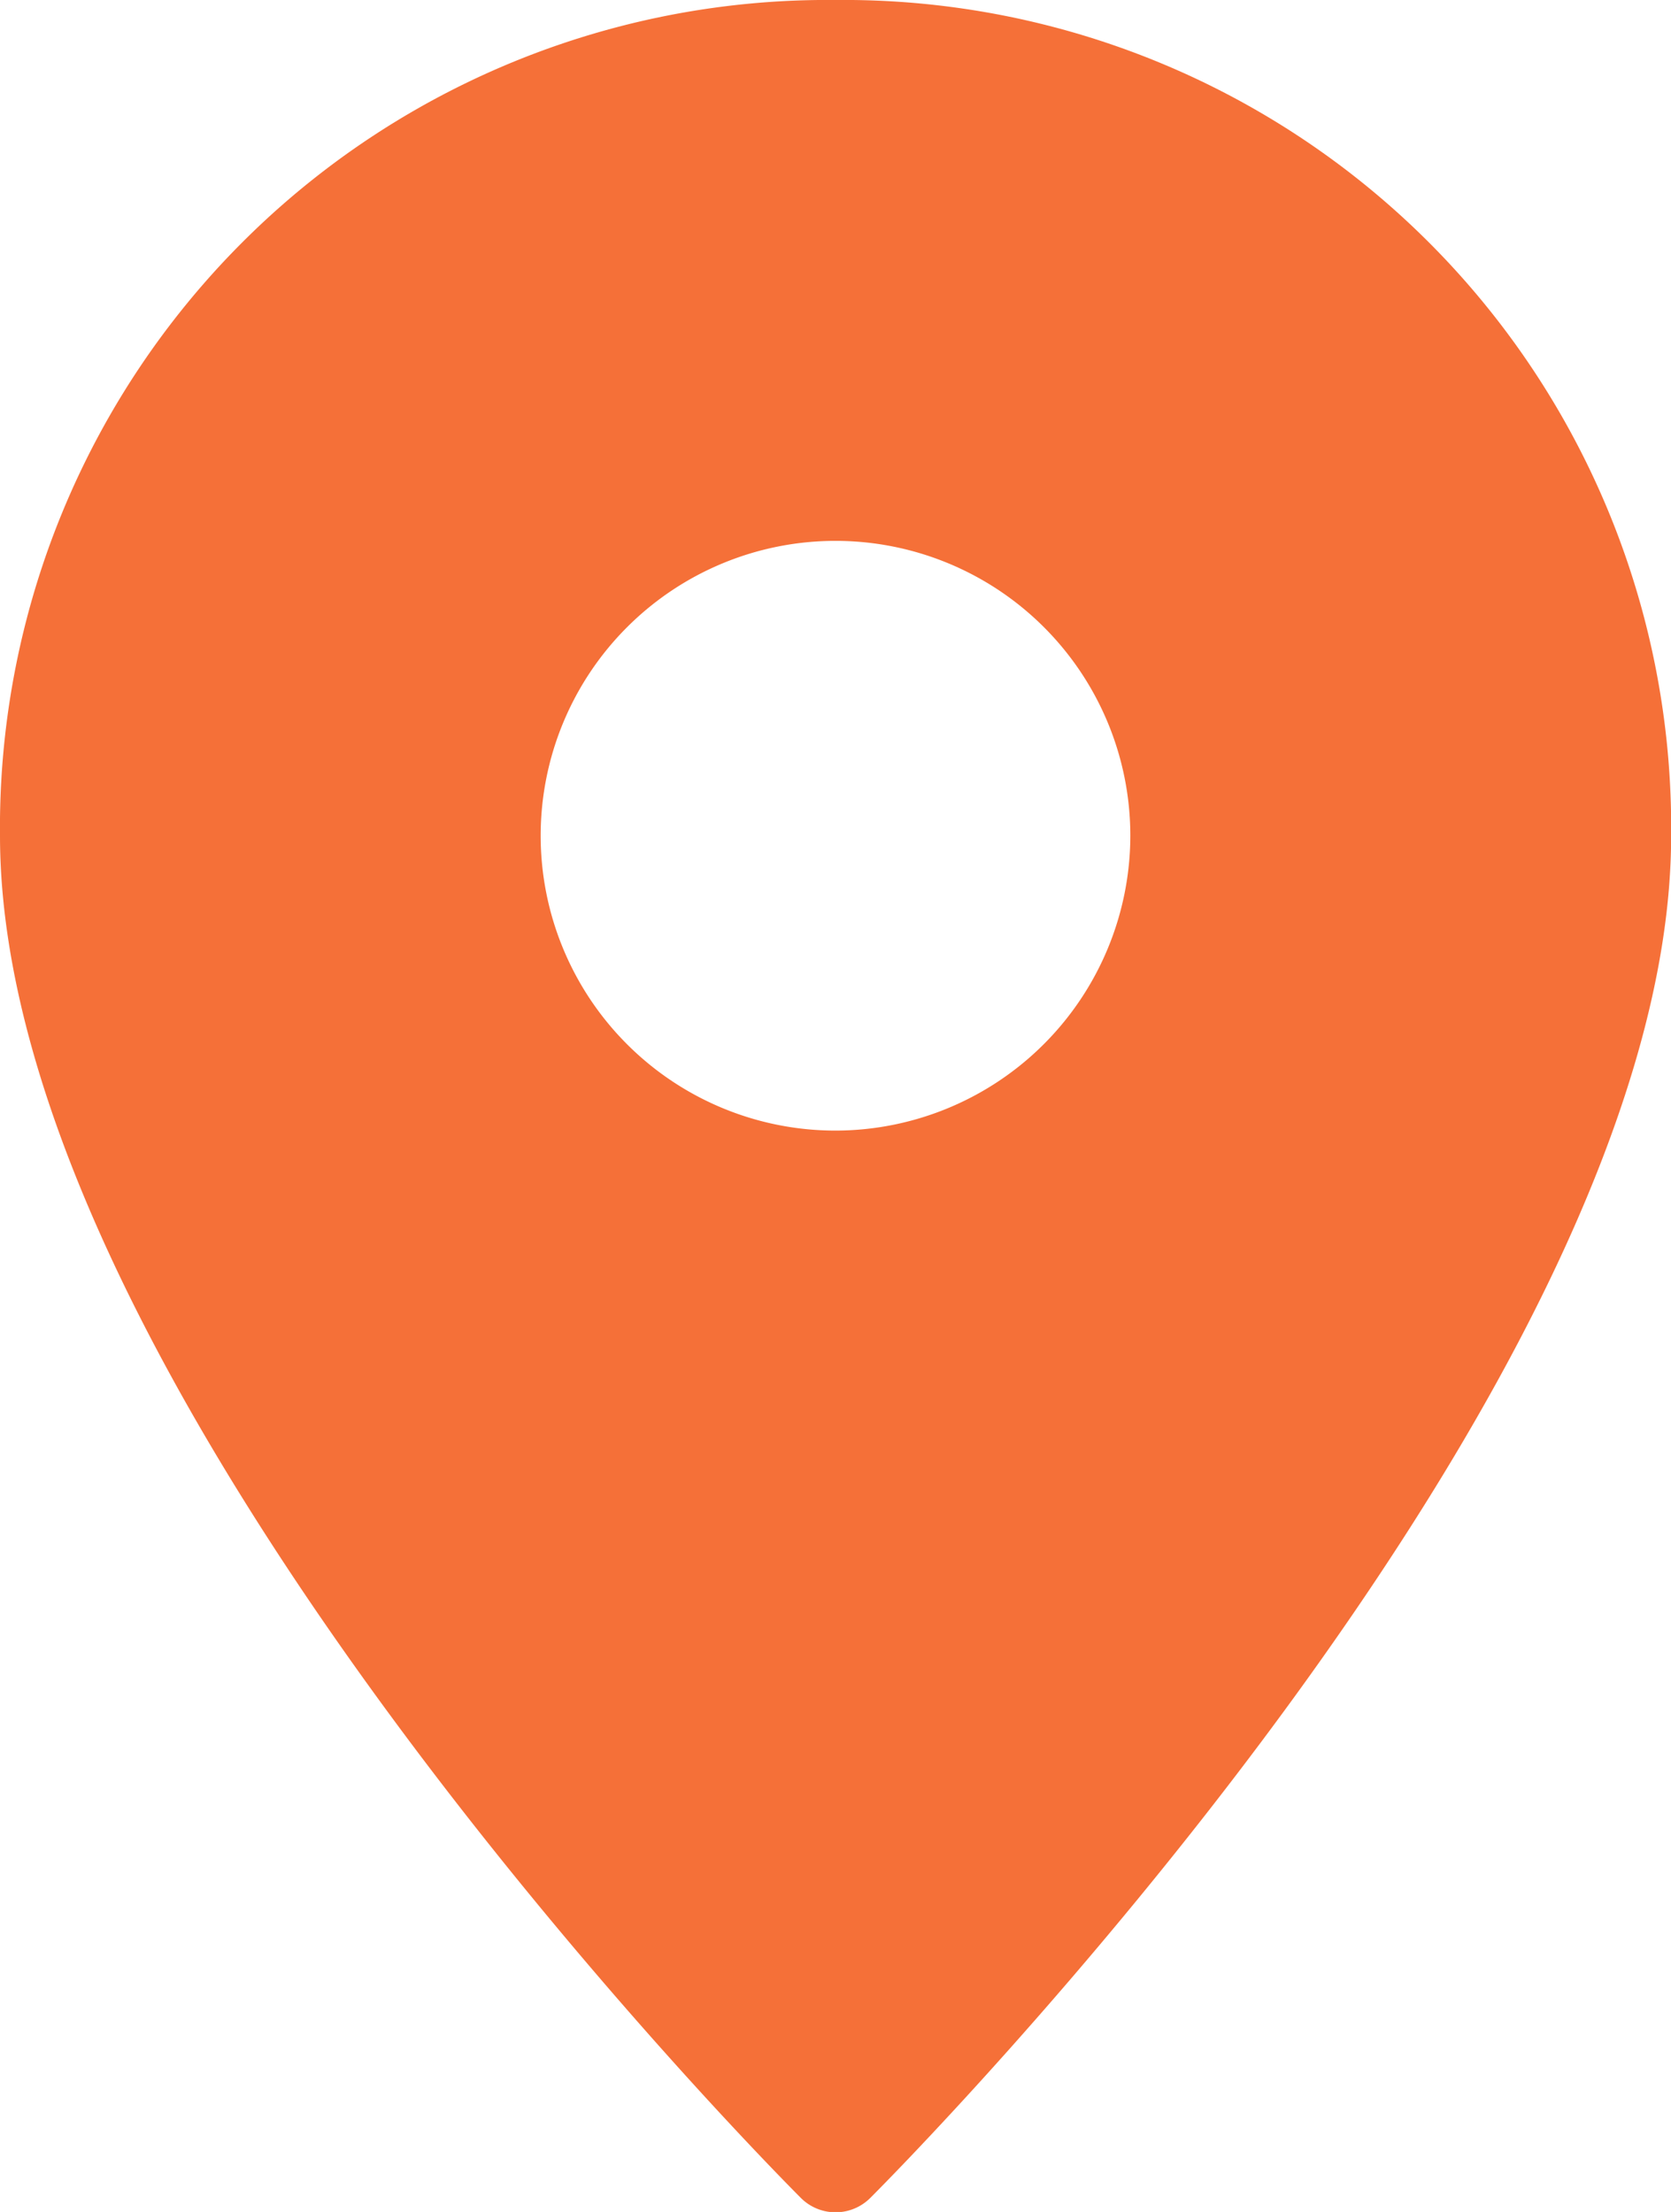 <svg xmlns="http://www.w3.org/2000/svg" width="12.622" height="16.706" viewBox="0 0 12.622 16.706"><defs><style>.a{fill:#F57038;}</style></defs><g transform="translate(-7 -1)"><path class="a" d="M13.311,1A6.25,6.25,0,0,0,7,7.311C7,11.5,12.8,17.35,13.049,17.6a.371.371,0,0,0,.525,0c.247-.247,6.049-6.1,6.049-10.286A6.25,6.25,0,0,0,13.311,1Zm0,8.539a2.227,2.227,0,1,1,2.227-2.227A2.23,2.23,0,0,1,13.311,9.539Z"/></g></svg>
